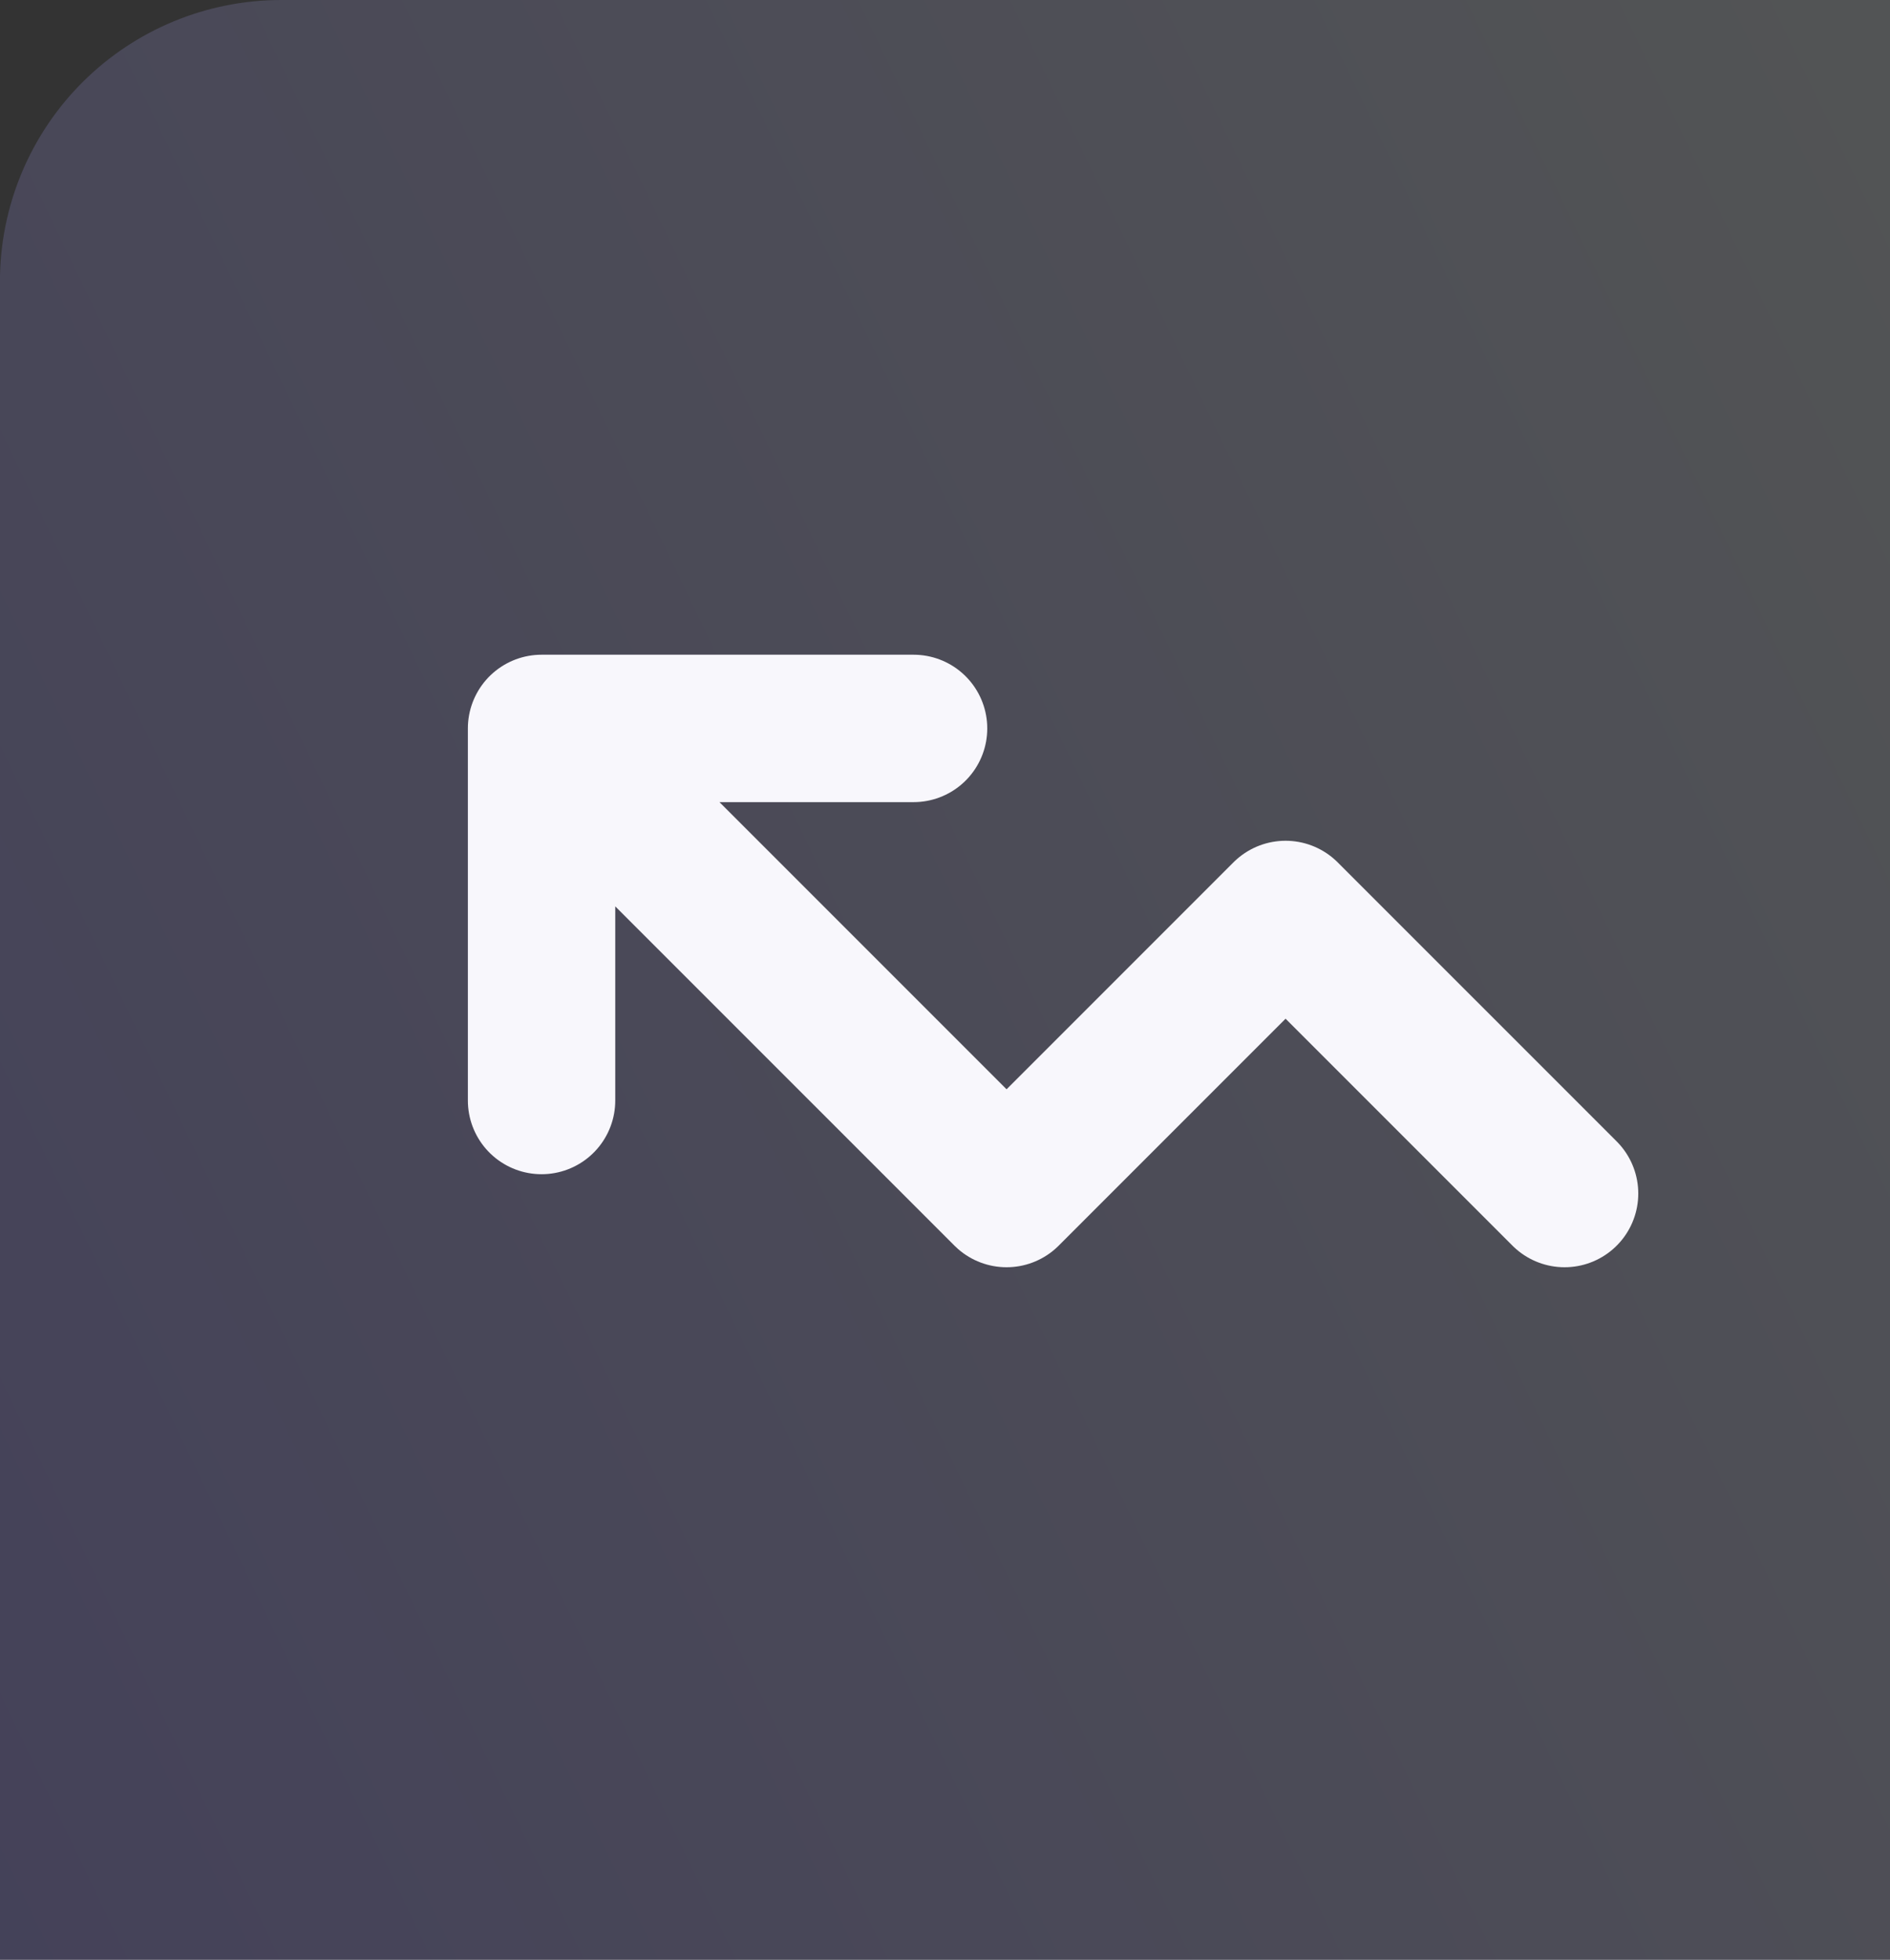 <svg xmlns="http://www.w3.org/2000/svg" width="109" height="113" viewBox="0 0 109 113" fill="none">
  <rect x="0" y="0" width="109" height="113" fill="#333333" stroke="none"/>
  <path d="M129.775 146H72.997H16.219C11.917 146 7.791 144.291 4.748 141.249C1.706 138.206 -0.003 134.08 -0.003 129.778V16.222C-0.003 11.92 1.706 7.794 4.748 4.751C7.791 1.709 11.917 0 16.219 0H129.775" fill="url(#paint0_linear_5250_17762)" fill-opacity="0.2"/>
  <path d="M90.232 68.818L74.141 52.727L58.051 68.818L31.233 42M31.233 42H52.687M31.233 42V63.454" stroke="#F8F7FC" stroke-width="8.5" stroke-linecap="round" stroke-linejoin="round"/>
  <defs>
    <linearGradient id="paint0_linear_5250_17762" x1="196.456" y1="2.30187e-10" x2="-69.622" y2="127.964" gradientUnits="userSpaceOnUse">
      <stop offset="0.157" stop-color="#DEEDD6"/>
      <stop offset="0.965" stop-color="#6C56FB"/>
    </linearGradient>
  </defs>
</svg>